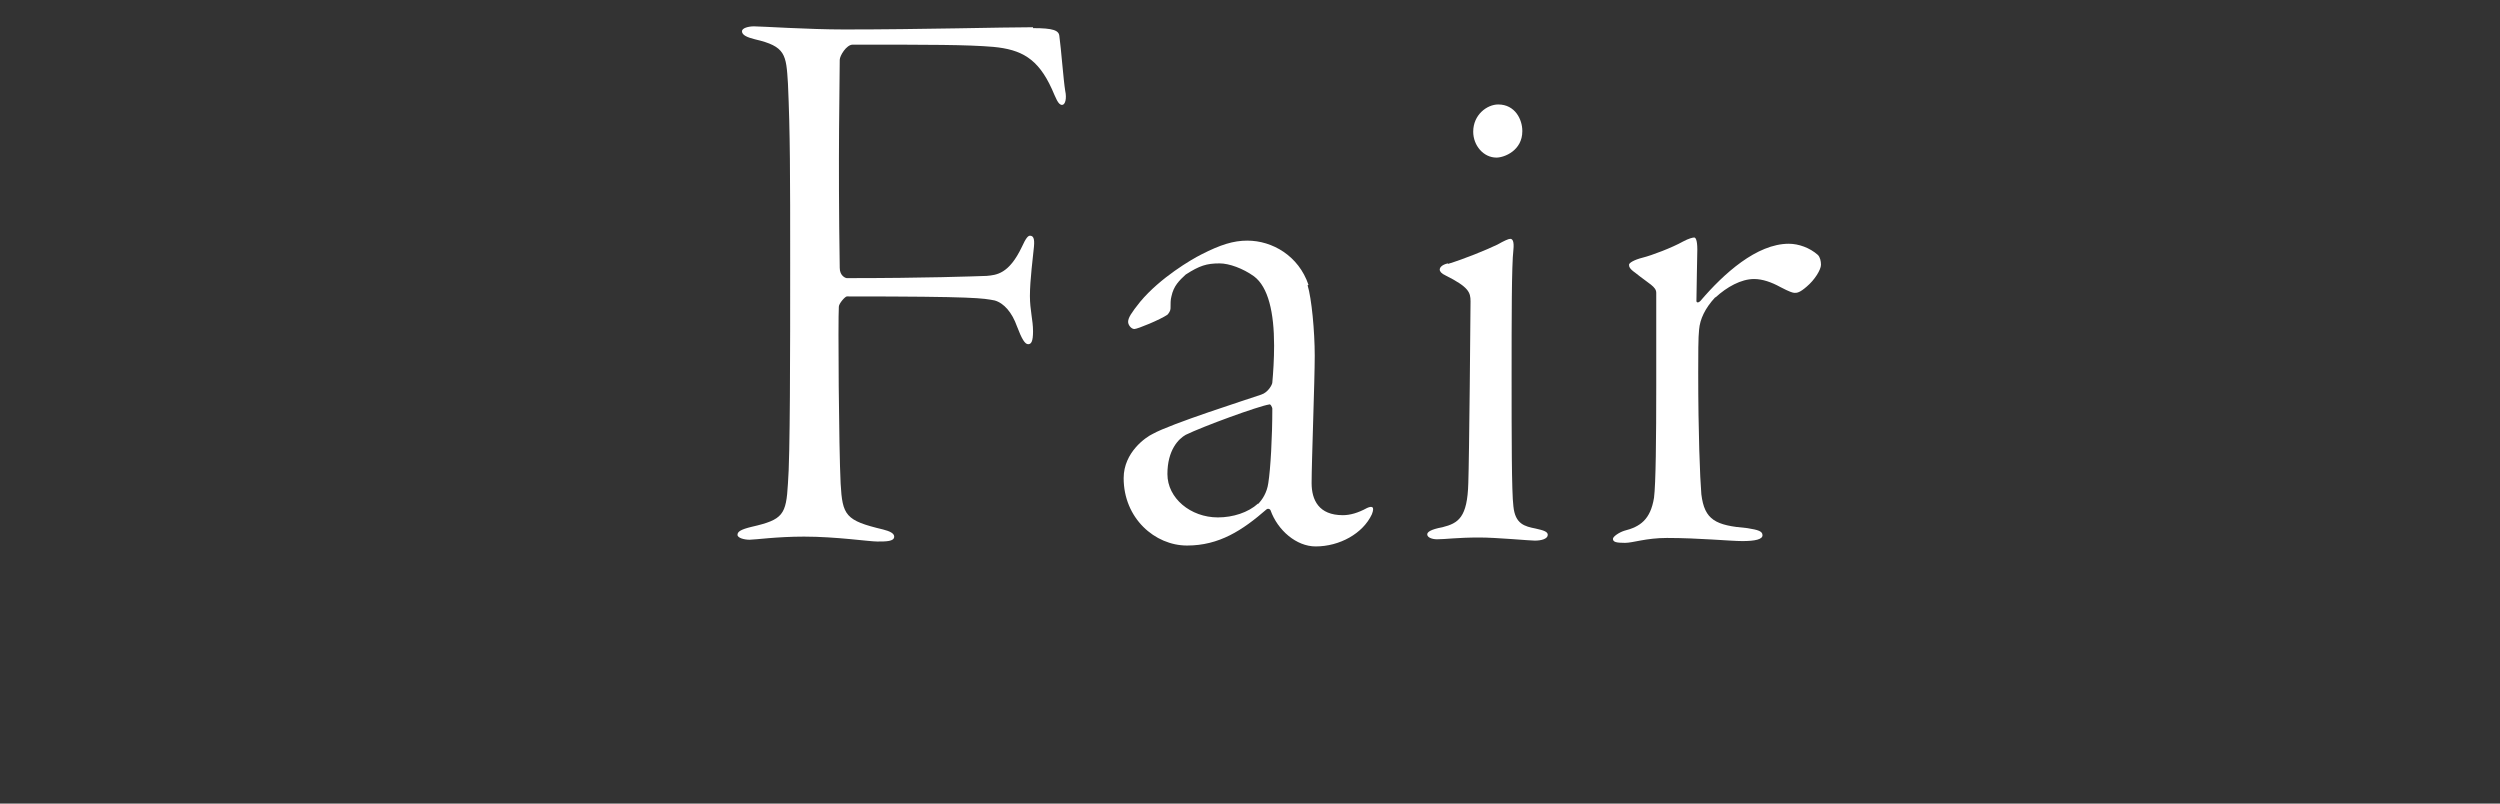 <?xml version="1.0" encoding="UTF-8"?>
<svg id="off" xmlns="http://www.w3.org/2000/svg" width="56" height="18" viewBox="0 0 56 18">
  <rect x="0" y="0" width="56" height="18" fill="#333333" stroke="none"/>
  <defs>
    <style>
      .cls-1 {
        fill: #fff;
        stroke-width: 0px;
      }
    </style>
  </defs>
  <path class="cls-1" d="M23.14.63c.45,0,.58.05.59.18.04.29.09.97.13,1.22.04.18,0,.32-.07.32-.09,0-.14-.16-.23-.36-.31-.68-.68-.88-1.31-.94-.59-.05-1.42-.05-3.15-.05-.14,0-.29.25-.29.34,0,.5-.04,2.12,0,4.66,0,.18.13.23.16.23,1.76,0,2.84-.04,3.13-.05.22-.02.5-.04.79-.65.09-.2.14-.25.18-.25.07,0,.11.05.09.25-.02.22-.09.74-.09,1.1,0,.32.07.54.07.79,0,.23-.04.29-.11.29s-.14-.11-.25-.4c-.11-.31-.29-.52-.5-.58-.27-.05-.4-.09-3.31-.09-.04,0-.18.16-.18.23-.02.29,0,3.15.04,3.96.04.72.11.83.95,1.03.16.04.25.09.25.16,0,.11-.18.11-.38.11-.18,0-.92-.11-1.64-.11-.61,0-1.1.07-1.22.07s-.27-.04-.27-.11.07-.12.32-.18c.7-.16.77-.27.81-.97.05-.59.05-2.95.05-4.93s0-2.92-.05-4.03c-.04-.65-.05-.83-.74-.99-.16-.04-.29-.09-.29-.18,0-.07.14-.11.27-.11.16,0,1.22.07,2.02.07,1.73,0,3.55-.05,4.23-.05Z"/>
  <path class="cls-1" d="M29.29,6.39c.09.29.16,1.03.16,1.58s-.07,2.38-.07,2.85c0,.38.16.72.7.72.16,0,.34-.05.54-.16.11-.05.18-.04.11.14-.2.43-.72.72-1.26.72-.43,0-.85-.36-1.01-.81-.02-.04-.07-.04-.09-.02-.54.47-1.06.81-1.78.81s-1.42-.61-1.42-1.51c0-.58.5-.92.65-.99.41-.23,2.11-.77,2.43-.88.16-.05.25-.23.25-.27.02-.22.04-.52.04-.83,0-.74-.13-1.31-.45-1.55-.25-.18-.56-.29-.77-.29-.29,0-.45.05-.76.25-.14.13-.27.25-.32.49-.02.07-.02.16-.02.27,0,.05-.04.11-.07.14-.16.11-.67.32-.74.32s-.14-.09-.14-.16c0-.09.07-.2.27-.45.45-.54,1.15-.95,1.37-1.06.43-.22.72-.31,1.03-.31.56,0,1.15.34,1.37.99ZM28.18,11.29c.09-.09.2-.25.23-.47.05-.31.09-1.03.09-1.67,0-.02-.04-.11-.07-.09-.25.04-1.48.49-1.87.68-.16.09-.41.34-.41.88s.52.97,1.13.97c.34,0,.68-.11.9-.31Z"/>
  <path class="cls-1" d="M32.44,5.91c.36-.11.85-.31,1.1-.43.16-.09.25-.13.29-.13.05,0,.09.05.07.25-.04.34-.04,1.53-.04,2.84s0,2.59.04,2.9c.04.4.25.45.5.5.18.04.27.07.27.14,0,.09-.14.13-.29.13-.11,0-.86-.07-1.24-.07-.5,0-.76.04-.95.04-.11,0-.22-.04-.22-.11,0-.05.07-.11.34-.16.36-.09.56-.22.58-.99.02-.54.05-3.89.05-4.07,0-.2-.04-.32-.56-.58-.09-.04-.13-.09-.13-.13,0-.05.05-.11.18-.14ZM34.1,2.94c0,.43-.4.59-.58.59-.29,0-.52-.27-.52-.58,0-.38.31-.61.56-.61.38,0,.54.34.54.59Z"/>
  <path class="cls-1" d="M38.42,6.66c-.23.25-.34.49-.36.72-.02.16-.02.59-.02.97,0,1.35.04,2.36.07,2.72.07.58.32.7,1.03.76.25.04.34.07.34.16s-.16.13-.45.13c-.27,0-.97-.07-1.69-.07-.47,0-.76.11-.94.11-.2,0-.27-.02-.27-.09,0-.05.13-.14.25-.18.36-.09.59-.25.67-.74.04-.31.05-1.33.05-2.52v-2.07c0-.14-.16-.2-.47-.45-.13-.09-.14-.14-.14-.18s.11-.11.31-.16c.2-.05.65-.22.9-.36.13-.07.22-.09.25-.09s.07.05.07.27c0,.14-.02.92-.02,1.15,0,.04.04.05.09,0,.52-.61,1.26-1.28,1.98-1.28.22,0,.47.09.65.25.05.05.07.14.07.22,0,.11-.14.34-.32.49-.16.14-.22.14-.27.14-.04,0-.11-.02-.32-.13-.2-.11-.4-.18-.59-.18-.29,0-.61.18-.86.41Z"/>
</svg>